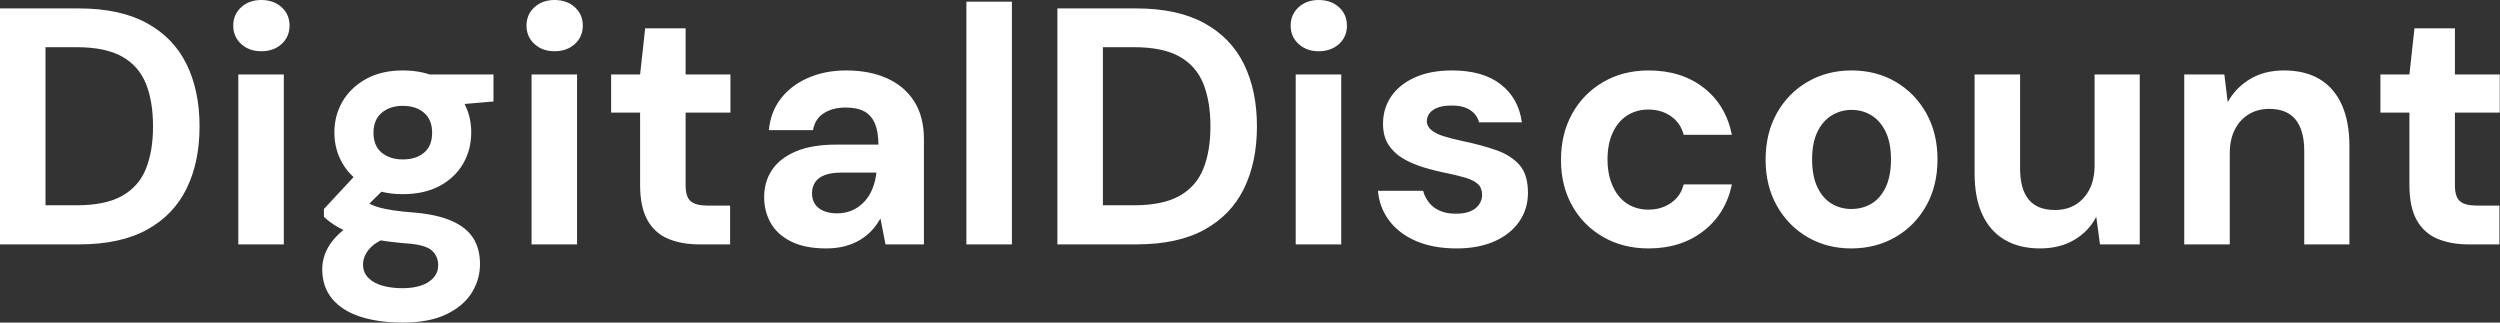 <svg baseProfile="full" height="28" version="1.1" viewBox="0 0 217 28" width="217" xmlns="http://www.w3.org/2000/svg" xmlns:ev="http://www.w3.org/2001/xml-events" xmlns:xlink="http://www.w3.org/1999/xlink"><rect x="0" y="0" width="217" height="28" fill="#333333" stroke="none"/><defs /><g><path d="M2.019 21.212V0.731H8.865Q12.435 0.731 14.761 2.004Q17.087 3.277 18.213 5.574Q19.34 7.87 19.34 10.972Q19.34 14.073 18.213 16.37Q17.087 18.667 14.775 19.939Q12.464 21.212 8.865 21.212ZM5.969 17.818H8.66Q11.177 17.818 12.625 16.999Q14.073 16.18 14.688 14.644Q15.302 13.108 15.302 10.972Q15.302 8.807 14.688 7.271Q14.073 5.735 12.625 4.915Q11.177 4.096 8.66 4.096H5.969Z M22.704 21.212V6.466H26.654V21.212ZM24.694 4.447Q23.641 4.447 22.953 3.818Q22.265 3.189 22.265 2.224Q22.265 1.258 22.953 0.629Q23.641 0.0 24.694 0.0Q25.776 0.0 26.464 0.629Q27.152 1.258 27.152 2.224Q27.152 3.189 26.464 3.818Q25.776 4.447 24.694 4.447Z M36.982 28Q34.876 28 33.296 27.488Q31.716 26.976 30.853 25.937Q29.99 24.899 29.99 23.377Q29.99 22.353 30.516 21.446Q31.043 20.539 32.052 19.793Q33.062 19.047 34.583 18.52L36.075 20.451Q34.729 20.89 34.13 21.549Q33.53 22.207 33.53 22.968Q33.53 23.641 33.983 24.109Q34.437 24.577 35.212 24.796Q35.987 25.016 36.953 25.016Q37.889 25.016 38.577 24.782Q39.264 24.548 39.659 24.094Q40.054 23.641 40.054 23.026Q40.054 22.236 39.498 21.739Q38.943 21.241 37.275 21.124Q35.783 21.007 34.627 20.788Q33.471 20.568 32.594 20.261Q31.716 19.954 31.116 19.574Q30.516 19.193 30.136 18.813V18.14L33.266 14.775L36.104 15.682L32.418 19.31L33.53 17.379Q33.852 17.555 34.159 17.716Q34.466 17.877 34.934 18.008Q35.402 18.14 36.163 18.257Q36.924 18.374 38.094 18.462Q40.025 18.637 41.269 19.193Q42.512 19.749 43.097 20.671Q43.682 21.592 43.682 22.938Q43.682 24.255 42.966 25.411Q42.249 26.566 40.757 27.283Q39.264 28 36.982 28ZM36.982 16.853Q35.139 16.853 33.808 16.136Q32.476 15.419 31.76 14.205Q31.043 12.991 31.043 11.498Q31.043 10.006 31.76 8.792Q32.476 7.578 33.808 6.846Q35.139 6.115 36.982 6.115Q38.855 6.115 40.186 6.846Q41.517 7.578 42.219 8.792Q42.922 10.006 42.922 11.498Q42.922 12.991 42.219 14.205Q41.517 15.419 40.186 16.136Q38.855 16.853 36.982 16.853ZM36.982 13.839Q38.123 13.839 38.825 13.254Q39.528 12.669 39.528 11.528Q39.528 10.387 38.825 9.787Q38.123 9.187 36.982 9.187Q35.87 9.187 35.154 9.787Q34.437 10.387 34.437 11.528Q34.437 12.669 35.154 13.254Q35.87 13.839 36.982 13.839ZM39.44 9.275 38.796 6.466H44.853V8.807Z M48.159 21.212V6.466H52.109V21.212ZM50.148 4.447Q49.095 4.447 48.408 3.818Q47.72 3.189 47.72 2.224Q47.72 1.258 48.408 0.629Q49.095 0.0 50.148 0.0Q51.231 0.0 51.918 0.629Q52.606 1.258 52.606 2.224Q52.606 3.189 51.918 3.818Q51.231 4.447 50.148 4.447Z M62.729 21.212Q61.179 21.212 60.023 20.729Q58.867 20.247 58.224 19.12Q57.58 17.994 57.58 16.033V9.772H55.064V6.466H57.58L58.019 2.458H61.53V6.466H65.421V9.772H61.53V16.092Q61.53 17.087 61.969 17.467Q62.408 17.847 63.461 17.847H65.392V21.212Z M73.73 21.563Q71.887 21.563 70.688 20.963Q69.488 20.364 68.917 19.354Q68.347 18.345 68.347 17.116Q68.347 15.77 69.034 14.746Q69.722 13.722 71.112 13.137Q72.502 12.552 74.608 12.552H78.265Q78.265 11.469 77.973 10.752Q77.68 10.036 77.066 9.684Q76.451 9.333 75.427 9.333Q74.316 9.333 73.54 9.816Q72.765 10.299 72.589 11.294H68.757Q68.903 9.714 69.795 8.558Q70.688 7.402 72.165 6.759Q73.643 6.115 75.457 6.115Q77.534 6.115 79.055 6.817Q80.577 7.519 81.396 8.836Q82.215 10.153 82.215 12.084V21.212H78.88L78.441 18.959Q78.119 19.544 77.68 20.013Q77.241 20.481 76.656 20.832Q76.071 21.183 75.34 21.373Q74.608 21.563 73.73 21.563ZM74.667 18.52Q75.427 18.52 76.027 18.242Q76.627 17.964 77.066 17.482Q77.505 16.999 77.753 16.37Q78.002 15.741 78.09 15.009V14.98H75.076Q74.169 14.98 73.599 15.2Q73.028 15.419 72.765 15.829Q72.502 16.238 72.502 16.765Q72.502 17.35 72.765 17.73Q73.028 18.111 73.526 18.316Q74.023 18.52 74.667 18.52Z M85.902 21.212V0.146H89.852V21.212Z M93.801 21.212V0.731H100.648Q104.217 0.731 106.543 2.004Q108.869 3.277 109.996 5.574Q111.122 7.87 111.122 10.972Q111.122 14.073 109.996 16.37Q108.869 18.667 106.558 19.939Q104.247 21.212 100.648 21.212ZM97.751 17.818H100.443Q102.959 17.818 104.408 16.999Q105.856 16.18 106.47 14.644Q107.085 13.108 107.085 10.972Q107.085 8.807 106.47 7.271Q105.856 5.735 104.408 4.915Q102.959 4.096 100.443 4.096H97.751Z M114.487 21.212V6.466H118.437V21.212ZM116.476 4.447Q115.423 4.447 114.736 3.818Q114.048 3.189 114.048 2.224Q114.048 1.258 114.736 0.629Q115.423 0.0 116.476 0.0Q117.559 0.0 118.247 0.629Q118.934 1.258 118.934 2.224Q118.934 3.189 118.247 3.818Q117.559 4.447 116.476 4.447Z M128.443 21.563Q126.424 21.563 124.932 20.92Q123.44 20.276 122.591 19.135Q121.743 17.994 121.626 16.56H125.546Q125.693 17.116 126.044 17.569Q126.395 18.023 126.98 18.286Q127.565 18.55 128.385 18.55Q129.175 18.55 129.672 18.33Q130.169 18.111 130.418 17.73Q130.667 17.35 130.667 16.94Q130.667 16.326 130.316 15.99Q129.964 15.653 129.292 15.448Q128.619 15.243 127.653 15.039Q126.6 14.834 125.59 14.527Q124.581 14.219 123.791 13.751Q123.001 13.283 122.533 12.552Q122.065 11.82 122.065 10.738Q122.065 9.421 122.767 8.382Q123.469 7.344 124.815 6.729Q126.161 6.115 128.063 6.115Q130.725 6.115 132.276 7.315Q133.827 8.514 134.119 10.621H130.403Q130.228 9.948 129.628 9.553Q129.028 9.158 128.033 9.158Q126.98 9.158 126.424 9.538Q125.868 9.918 125.868 10.533Q125.868 10.943 126.234 11.264Q126.6 11.586 127.273 11.806Q127.946 12.025 128.911 12.23Q130.608 12.581 131.896 13.034Q133.183 13.488 133.914 14.322Q134.646 15.156 134.646 16.736Q134.646 18.14 133.885 19.237Q133.124 20.334 131.735 20.949Q130.345 21.563 128.443 21.563Z M145.12 21.563Q142.897 21.563 141.17 20.568Q139.444 19.574 138.479 17.847Q137.513 16.121 137.513 13.898Q137.513 11.615 138.479 9.875Q139.444 8.134 141.17 7.124Q142.897 6.115 145.12 6.115Q147.958 6.115 149.889 7.607Q151.82 9.099 152.347 11.703H148.163Q147.9 10.679 147.066 10.094Q146.232 9.509 145.091 9.509Q144.067 9.509 143.262 10.021Q142.458 10.533 142.004 11.513Q141.551 12.493 141.551 13.839Q141.551 14.863 141.814 15.668Q142.077 16.472 142.545 17.043Q143.014 17.613 143.672 17.906Q144.33 18.199 145.091 18.199Q145.852 18.199 146.481 17.935Q147.11 17.672 147.549 17.189Q147.987 16.706 148.163 16.004H152.347Q151.82 18.55 149.875 20.056Q147.929 21.563 145.12 21.563Z M162.704 21.563Q160.598 21.563 158.915 20.583Q157.233 19.603 156.253 17.862Q155.273 16.121 155.273 13.868Q155.273 11.557 156.253 9.816Q157.233 8.075 158.93 7.095Q160.627 6.115 162.734 6.115Q164.869 6.115 166.552 7.095Q168.234 8.075 169.214 9.816Q170.194 11.557 170.194 13.839Q170.194 16.121 169.214 17.862Q168.234 19.603 166.537 20.583Q164.84 21.563 162.704 21.563ZM162.704 18.14Q163.699 18.14 164.474 17.672Q165.25 17.204 165.703 16.238Q166.157 15.273 166.157 13.839Q166.157 12.405 165.703 11.455Q165.25 10.504 164.474 10.021Q163.699 9.538 162.734 9.538Q161.797 9.538 161.007 10.021Q160.217 10.504 159.764 11.455Q159.31 12.405 159.31 13.839Q159.31 15.273 159.764 16.238Q160.217 17.204 160.993 17.672Q161.768 18.14 162.704 18.14Z M179.089 21.563Q177.304 21.563 176.031 20.817Q174.759 20.071 174.086 18.623Q173.413 17.175 173.413 15.039V6.466H177.363V14.629Q177.363 16.414 178.109 17.321Q178.855 18.228 180.405 18.228Q181.4 18.228 182.161 17.774Q182.922 17.321 183.375 16.458Q183.829 15.595 183.829 14.336V6.466H187.749V21.212H184.297L183.975 18.813Q183.331 20.071 182.073 20.817Q180.815 21.563 179.089 21.563Z M191.611 21.212V6.466H195.093L195.386 8.865Q196.059 7.636 197.302 6.876Q198.545 6.115 200.272 6.115Q202.115 6.115 203.373 6.876Q204.631 7.636 205.289 9.099Q205.948 10.562 205.948 12.698V21.212H202.027V13.078Q202.027 11.323 201.281 10.387Q200.535 9.45 198.984 9.45Q197.99 9.45 197.214 9.918Q196.439 10.387 196 11.25Q195.561 12.113 195.561 13.342V21.212Z M216.305 21.212Q214.754 21.212 213.599 20.729Q212.443 20.247 211.799 19.12Q211.156 17.994 211.156 16.033V9.772H208.639V6.466H211.156L211.595 2.458H215.106V6.466H218.997V9.772H215.106V16.092Q215.106 17.087 215.544 17.467Q215.983 17.847 217.037 17.847H218.968V21.212Z " fill="rgb(255,255,255)" transform="translate(-2.019, 0)" /></g></svg>